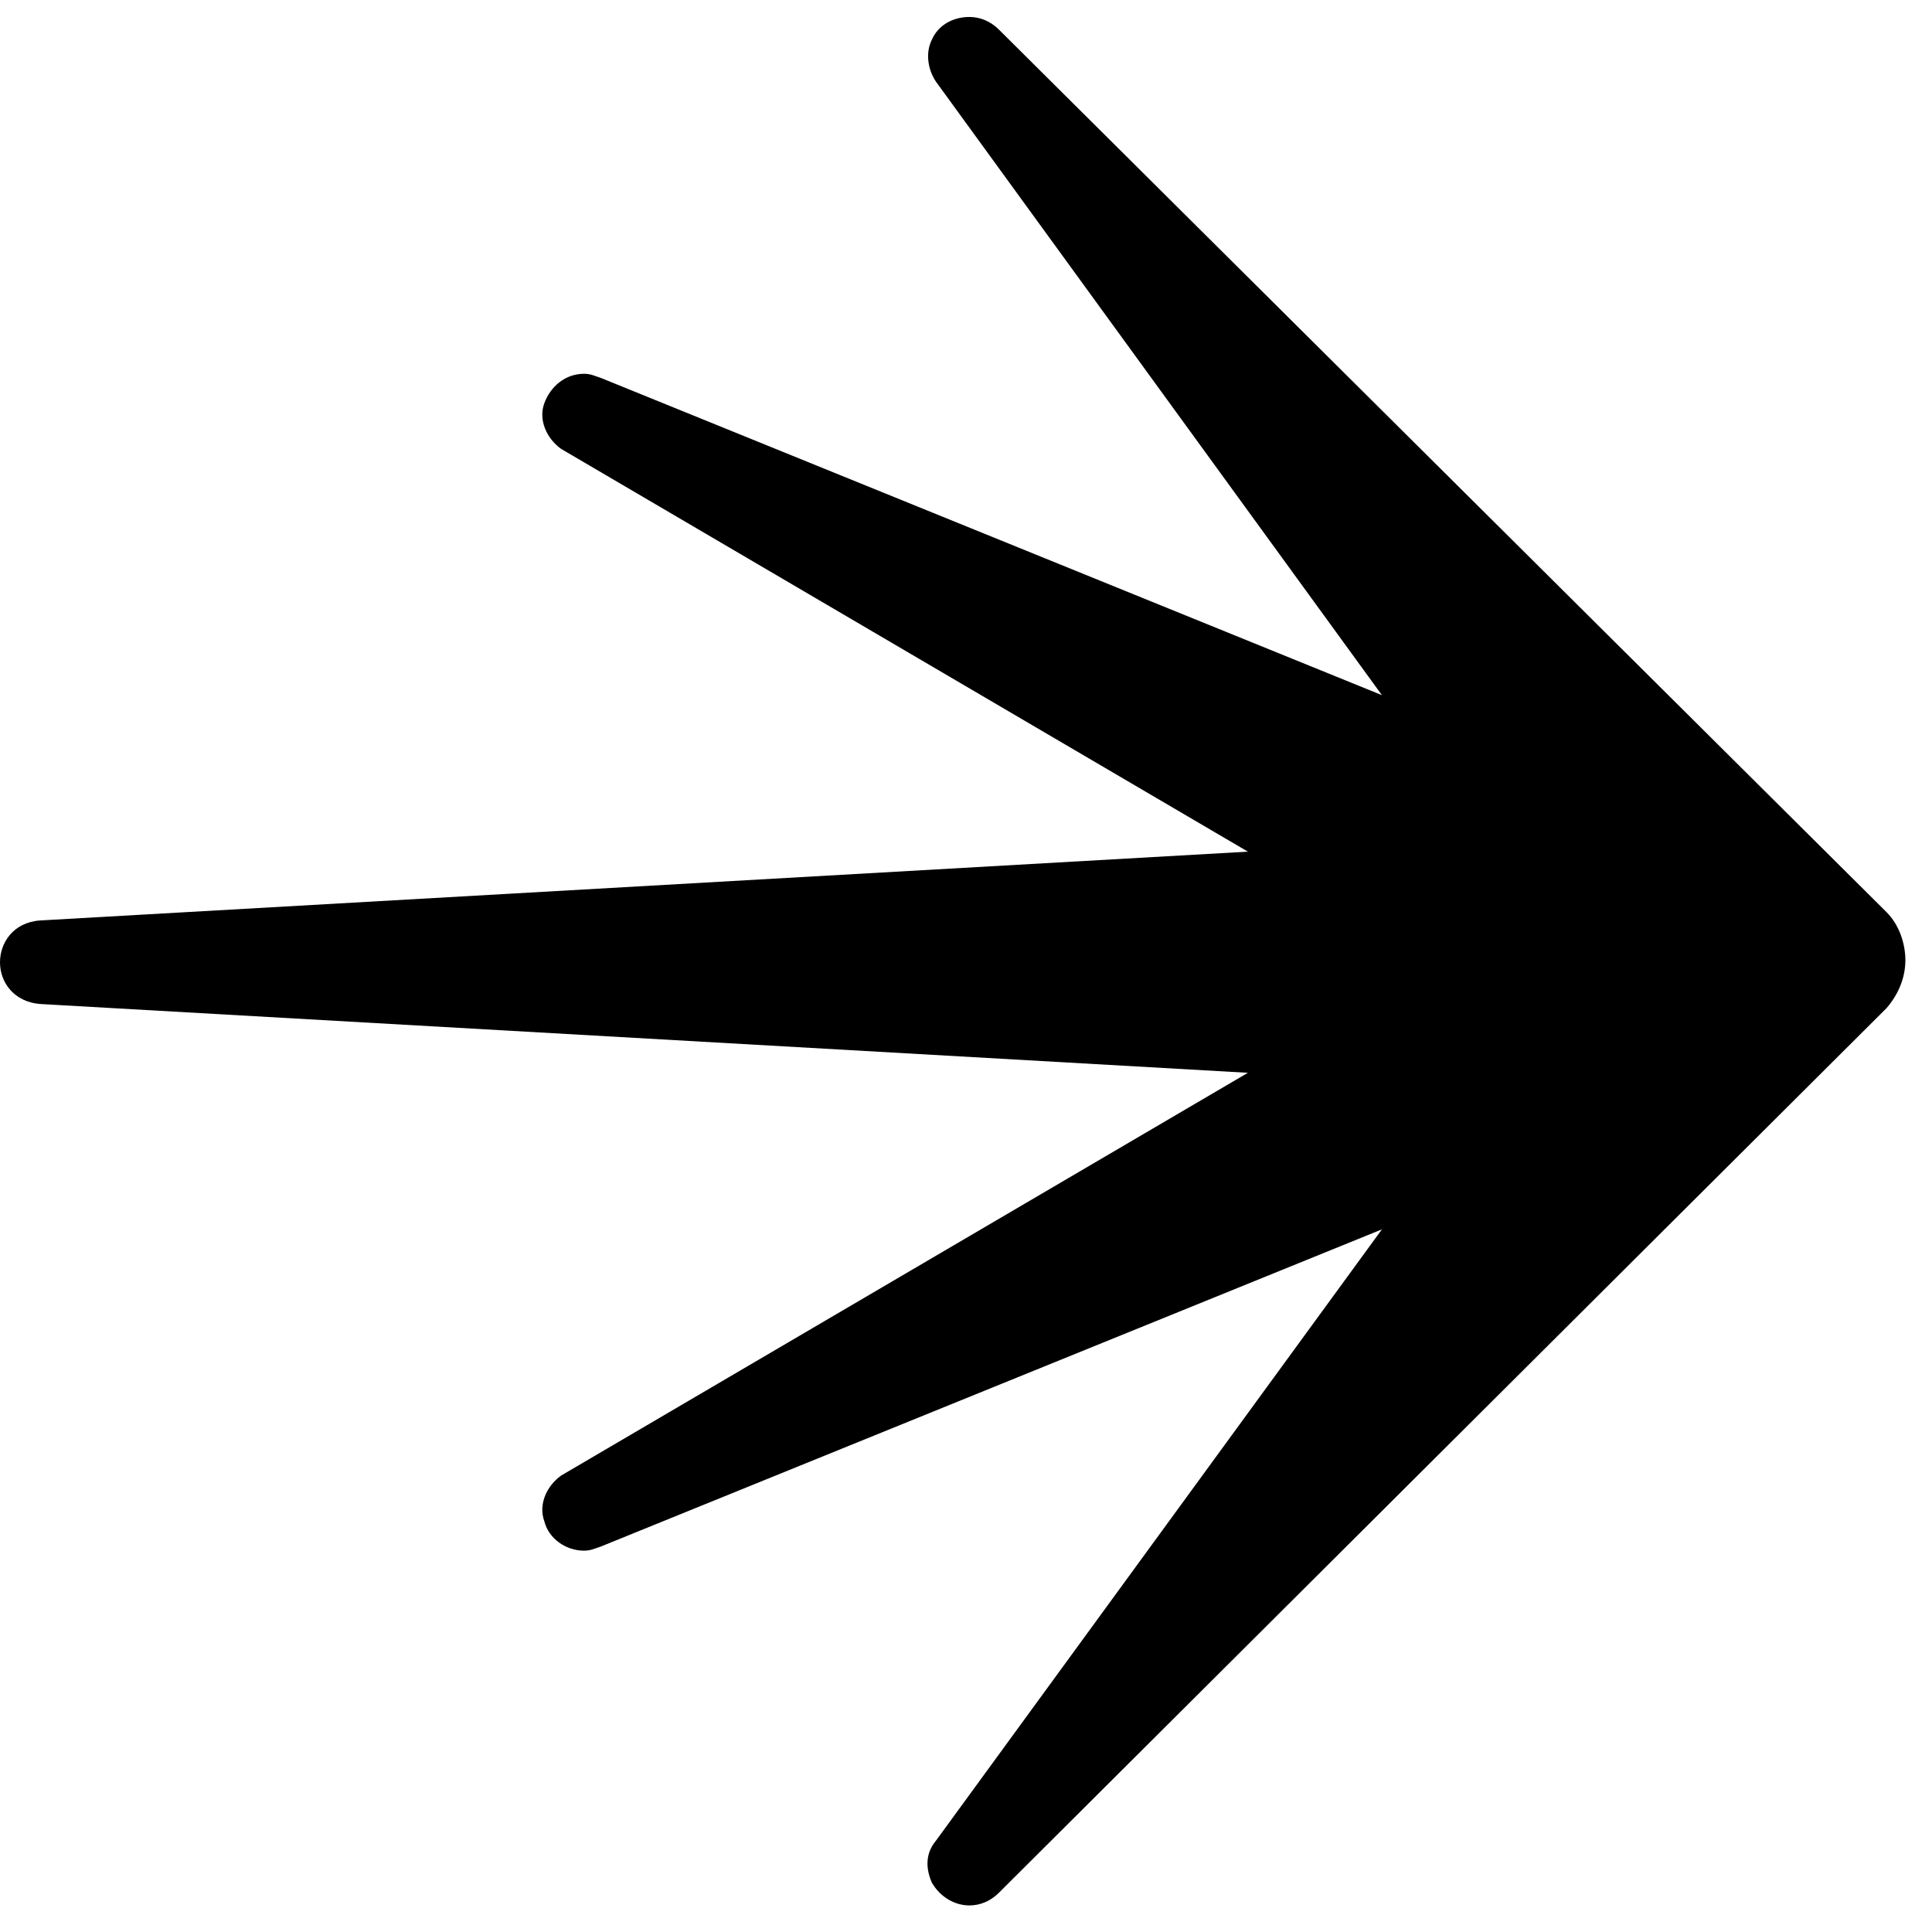 <svg width="32" height="32" viewBox="0 0 32 32" fill="none" xmlns="http://www.w3.org/2000/svg">
	<style>
		path {
			fill: black;
		}

		@media (prefers-color-scheme: dark) {
			path {
				fill: white;
			}
		}
	</style>
	<g>
		<path
			d="M16.057 31.56C15.814 31.56 15.572 31.422 15.433 31.18C15.329 30.938 15.329 30.696 15.502 30.488L22.889 20.362L9.953 25.615C9.849 25.65 9.78 25.684 9.676 25.684C9.364 25.684 9.086 25.477 9.017 25.2C8.913 24.924 9.052 24.613 9.294 24.44L20.669 17.769L0.659 16.629C0.243 16.594 0 16.283 0 15.938C0 15.627 0.208 15.281 0.659 15.246L20.669 14.106L9.294 7.435C9.052 7.262 8.913 6.951 9.017 6.675C9.121 6.398 9.364 6.191 9.676 6.191C9.78 6.191 9.849 6.226 9.953 6.26L22.889 11.514L15.502 1.352C15.363 1.145 15.329 0.868 15.433 0.661C15.537 0.419 15.78 0.281 16.057 0.281C16.23 0.281 16.404 0.35 16.543 0.488L31.247 15.108C31.455 15.316 31.559 15.627 31.559 15.903C31.559 16.18 31.455 16.456 31.247 16.698L16.543 31.352C16.404 31.491 16.23 31.56 16.057 31.56Z"
			fill="white" />
	</g>
	<defs>
		<clipPath>
			<rect width="32" height="31.439" fill="white" transform="translate(0 0.281)" />
		</clipPath>
	</defs>
</svg>
